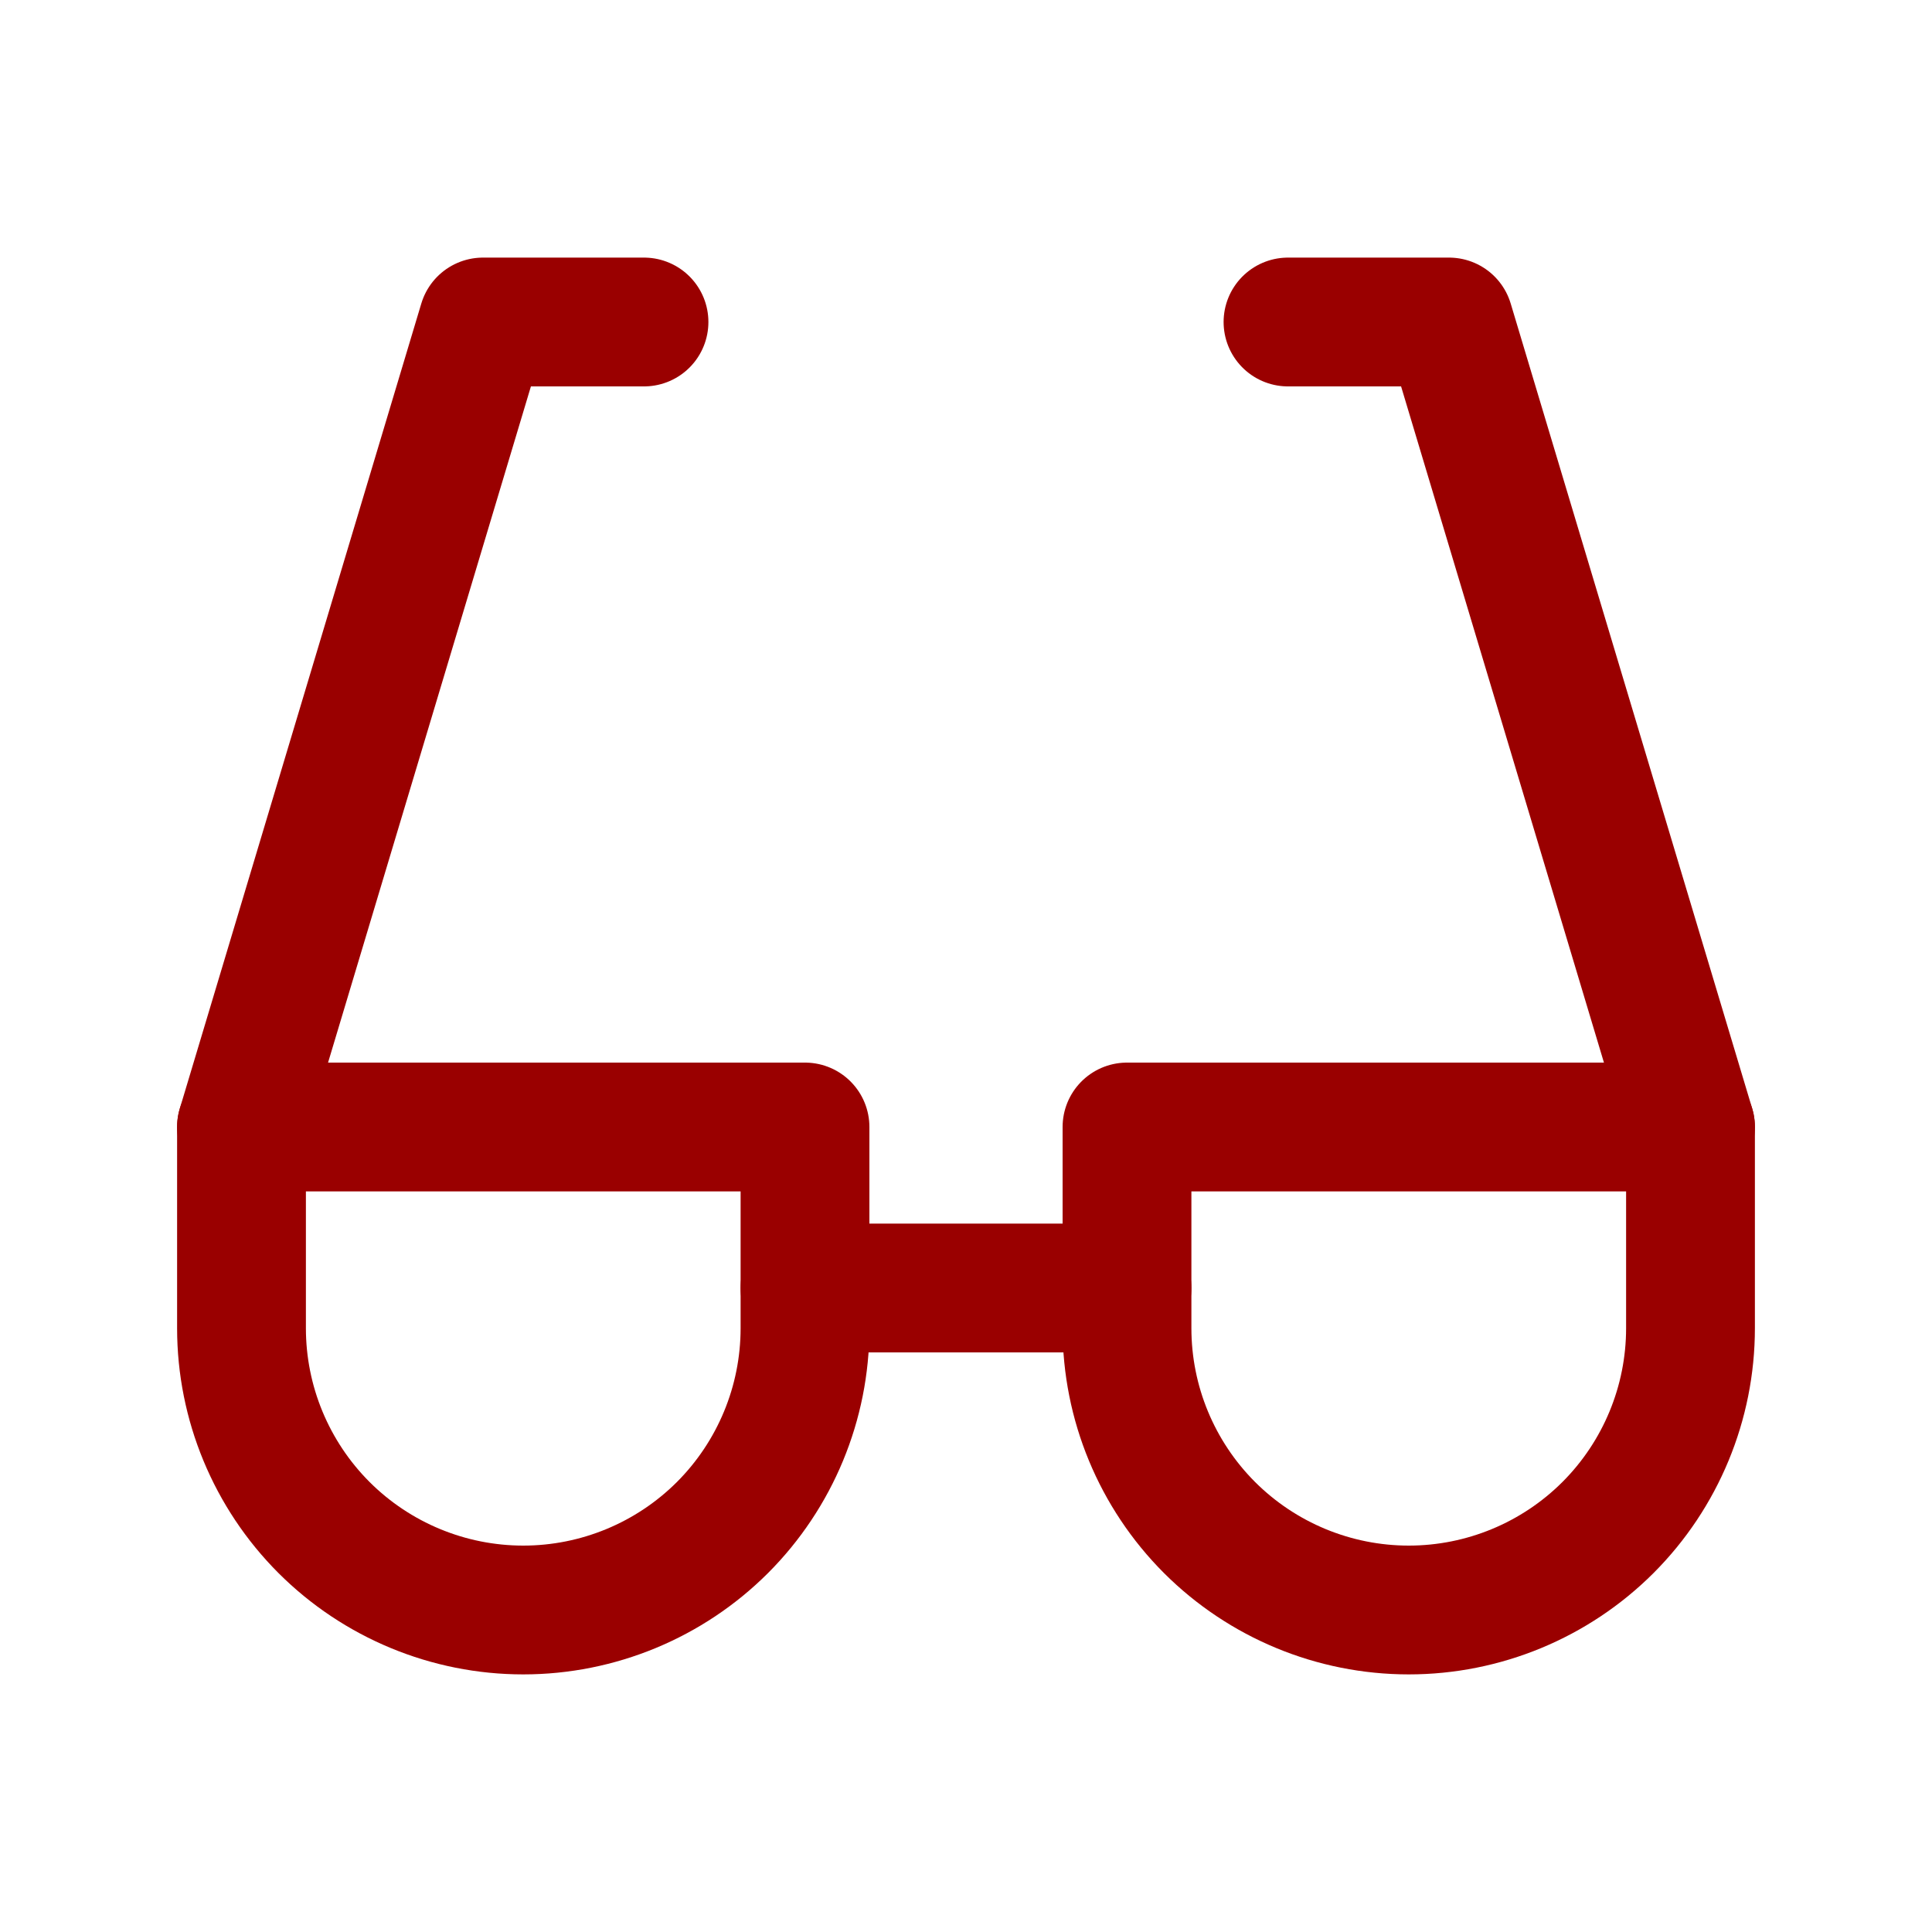 <svg width="30" height="30" viewBox="0 0 30 30" fill="none" xmlns="http://www.w3.org/2000/svg">
<g clip-path="url(#clip0_1119_517)">
<path d="M10 5H7.5L3.75 17.5" stroke="#9A0000" stroke-width="2" stroke-linecap="round" stroke-linejoin="round"/>
<path d="M20 5H22.5L26.25 17.5" stroke="#9A0000" stroke-width="2" stroke-linecap="round" stroke-linejoin="round"/>
<path d="M12.5 20H17.5" stroke="#9A0000" stroke-width="2" stroke-linecap="round" stroke-linejoin="round"/>
<path d="M26.25 20.625C26.25 21.785 25.789 22.898 24.969 23.719C24.148 24.539 23.035 25 21.875 25C20.715 25 19.602 24.539 18.781 23.719C17.961 22.898 17.5 21.785 17.5 20.625V17.5H26.25V20.625Z" stroke="#9A0000" stroke-width="2" stroke-linecap="round" stroke-linejoin="round"/>
<path d="M12.5 20.625C12.5 21.785 12.039 22.898 11.219 23.719C10.398 24.539 9.285 25 8.125 25C6.965 25 5.852 24.539 5.031 23.719C4.211 22.898 3.75 21.785 3.75 20.625V17.5H12.5V20.625Z" stroke="#9A0000" stroke-width="2" stroke-linecap="round" stroke-linejoin="round"/>
</g>
<defs>
<clipPath id="clip0_1119_517">
<rect width="30" height="30" fill="white"/>
</clipPath>
</defs>
</svg>
